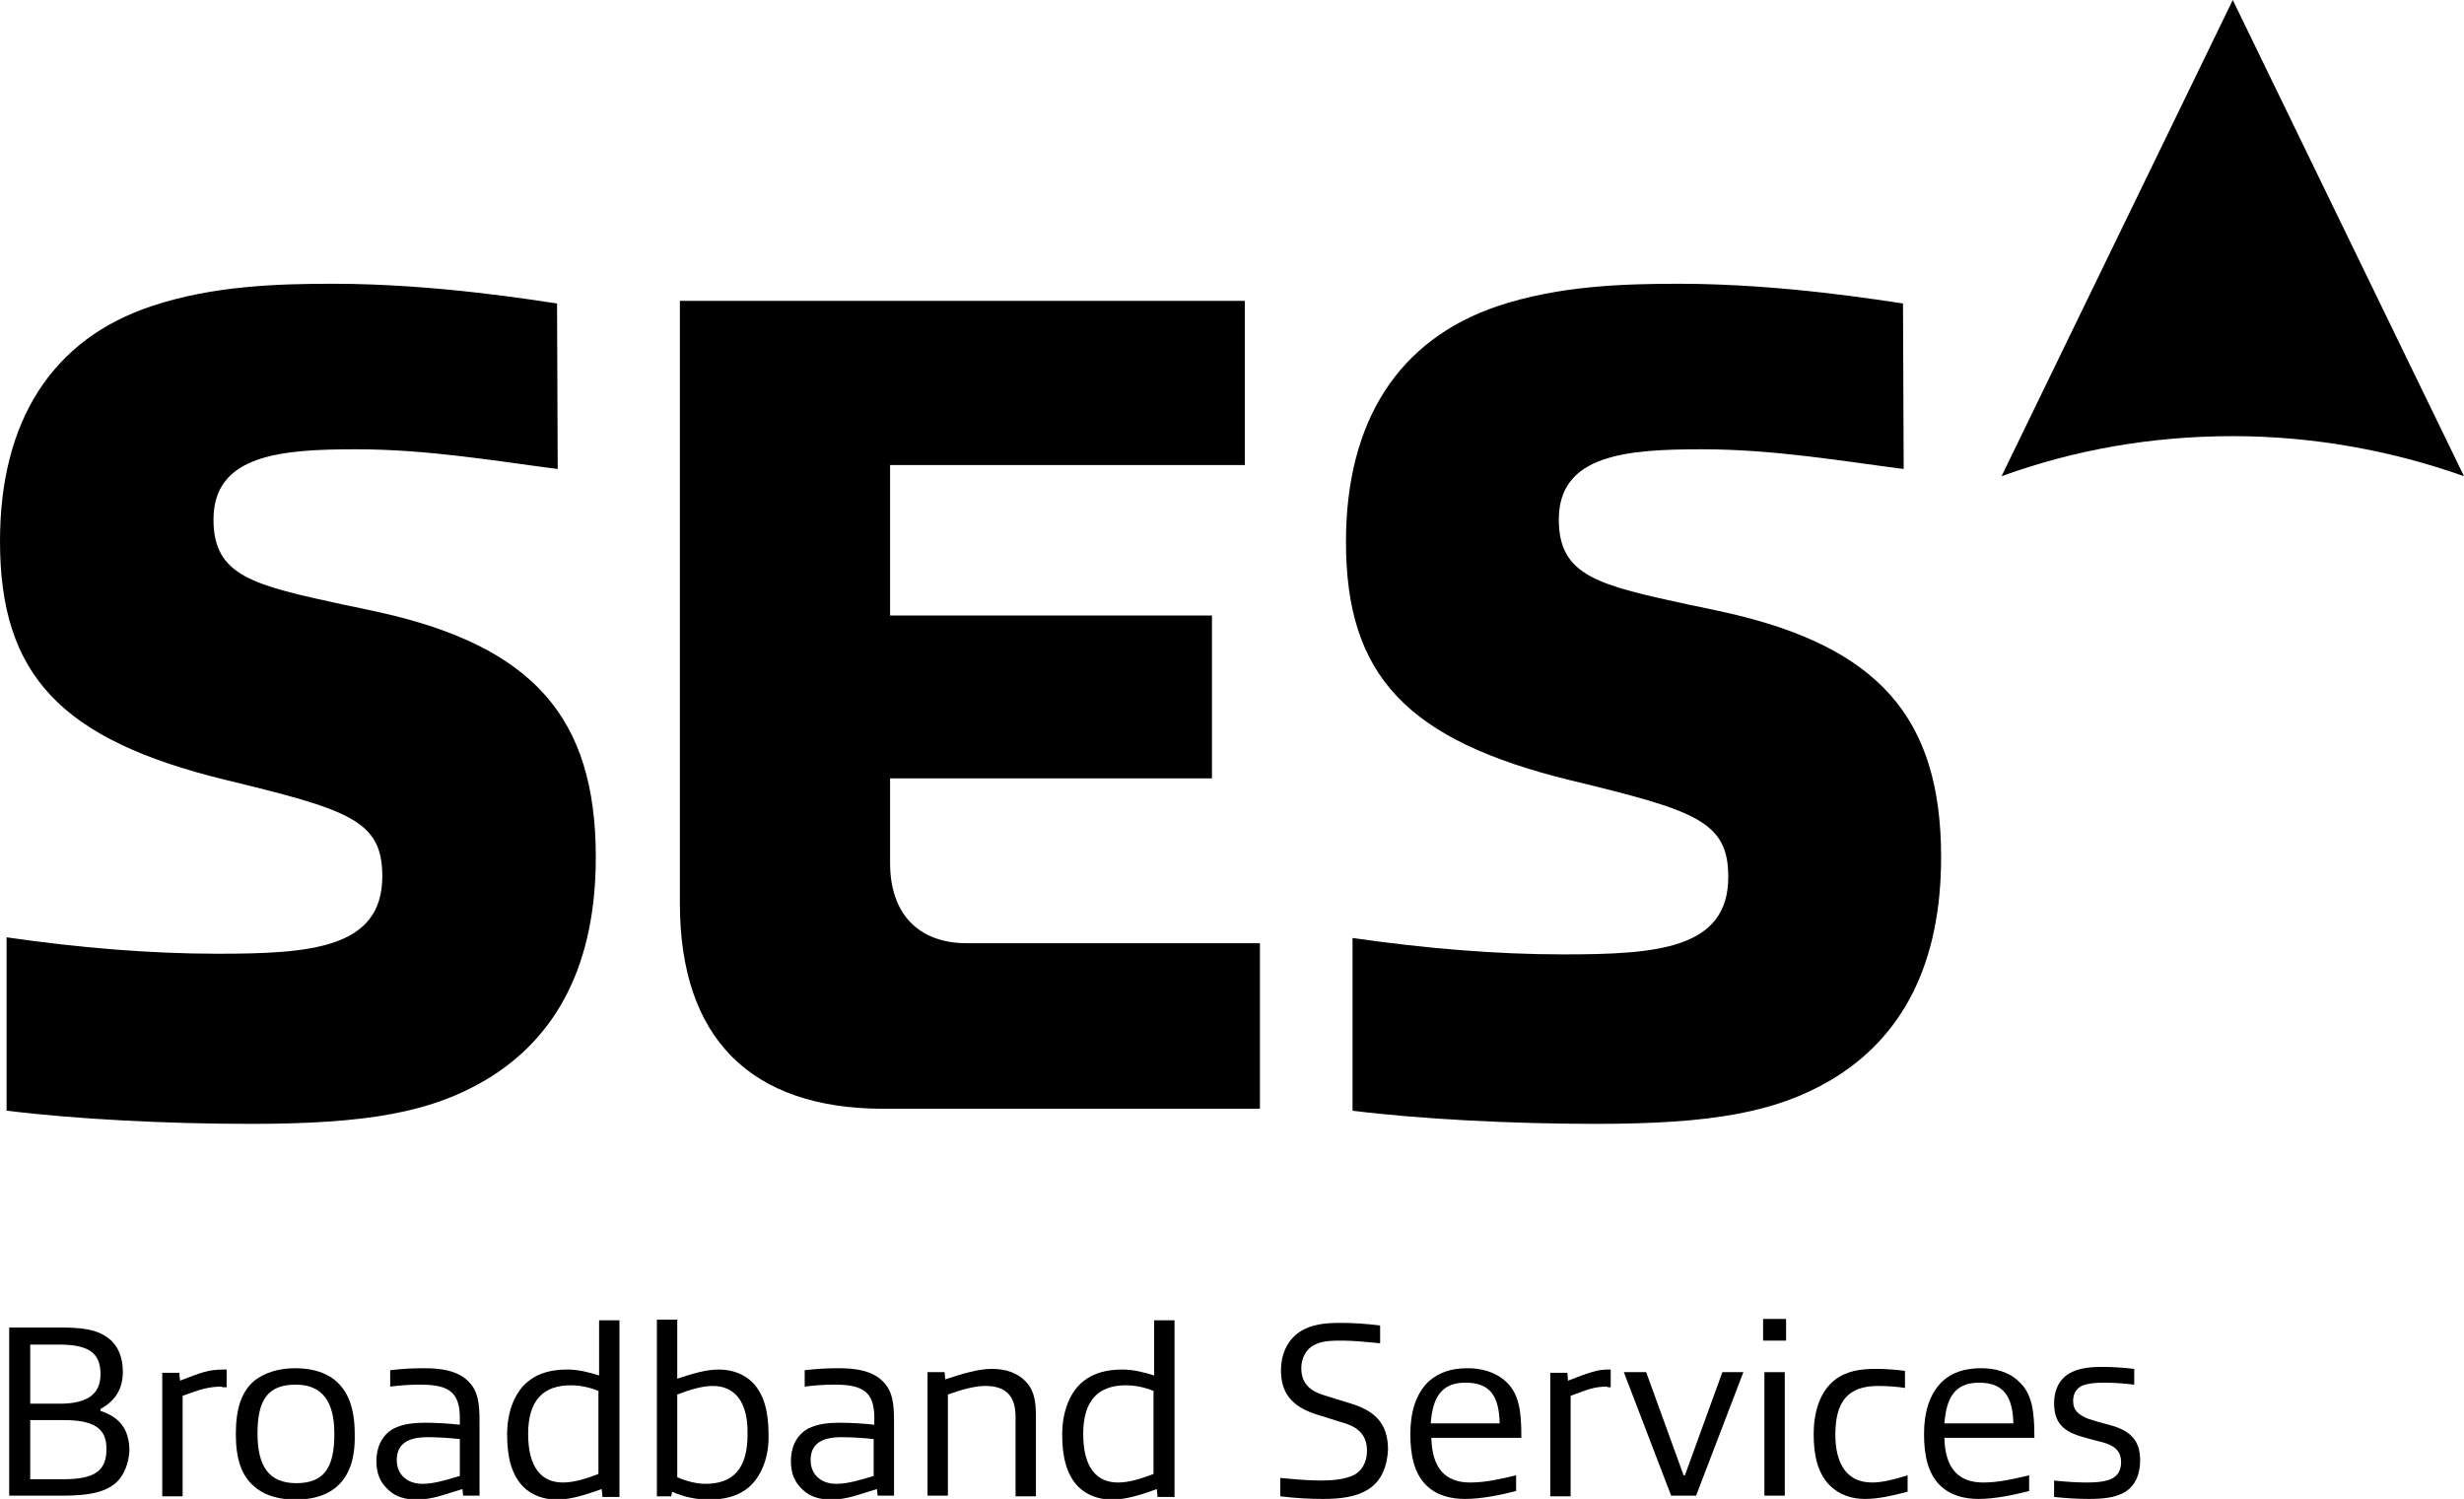 <?xml version="1.0" encoding="utf-8"?>
<!-- Generator: Adobe Illustrator 19.1.0, SVG Export Plug-In . SVG Version: 6.00 Build 0)  -->
<svg version="1.1" id="Layer_1" xmlns="http://www.w3.org/2000/svg" xmlns:xlink="http://www.w3.org/1999/xlink" x="0px" y="0px"
	 viewBox="0 0 375.1 228.2" style="enable-background:new 0 0 375.1 228.2;" xml:space="preserve">
<g>
	<path d="M323.4,227.2c-1.4,0.8-3.2,1-5.4,1c-1.6,0-3.4-0.1-5.3-0.3v-2.5c1.8,0.2,3.6,0.3,5,0.3c1.4,0,2.6-0.1,3.6-0.5
		c1.2-0.5,1.6-1.5,1.6-2.6c0-1.6-0.9-2.4-2.4-2.9c-1-0.3-2-0.5-3.3-0.9c-3-0.8-4.5-2.1-4.5-5.2c0-1.7,0.6-3.5,2.3-4.5
		c1.4-0.8,3-1,5.1-1c1.4,0,3,0.1,4.8,0.3v2.4c-1.6-0.2-3.3-0.3-4.6-0.3c-1.3,0-2.3,0.1-3.2,0.4c-1.2,0.5-1.5,1.5-1.5,2.4
		c0,1.4,0.8,2.1,2.3,2.7c0.9,0.3,1.9,0.6,3.1,0.9c3.1,0.8,4.8,2.2,4.8,5.4C325.8,224.4,325.1,226.2,323.4,227.2"/>
	<rect x="268.4" y="200.8" width="3.5" height="3.3"/>
	<path d="M283.9,228.2c-2,0-3.9-0.6-5.4-2.1c-1.8-1.9-2.4-4.5-2.4-7.8c0-3.2,0.9-6.4,3.2-8.2c1.8-1.4,3.9-1.7,6.3-1.7
		c1.3,0,2.8,0.1,4.4,0.3v2.6c-1.3-0.2-2.8-0.3-4.1-0.3c-4.6,0-6.5,2.4-6.5,7.4c0,4.4,1.7,7.3,5.6,7.3c1.6,0,3.5-0.5,5.4-1.1v2.5
		C288.1,227.7,286,228.2,283.9,228.2"/>
	<polygon points="271.7,227.7 268.6,227.7 268.6,208.9 271.7,208.9 271.7,227.7 	"/>
	<polygon points="258.2,227.7 254.4,227.7 247.2,208.9 250.6,208.9 256.3,224.6 256.5,224.6 262.2,208.9 265.4,208.9 	"/>
	<path d="M244.7,211.1c-2,0-2.9,0.4-5.6,1.4v15.3H236v-18.8h2.6l0.1,1.2c1.5-0.6,2.6-1,3.6-1.3c1-0.3,1.6-0.4,2.7-0.4h0.2v2.7H244.7
		z"/>
	<path d="M208.2,226.8c-1.8,1.1-4.1,1.4-6.8,1.4c-1.8,0-4.1-0.1-6.5-0.4V225c2.1,0.2,4.2,0.4,6.2,0.4c1.8,0,3.5-0.2,4.7-0.7
		c1.5-0.6,2.3-2.1,2.3-3.8c0-2.3-1.2-3.5-3.3-4.2c-1.4-0.4-2.8-0.9-4.2-1.3c-3.5-1.1-5.6-2.9-5.6-6.8c0-2.3,0.9-4.5,2.8-5.8
		c1.8-1.2,3.9-1.4,6.3-1.4c1.7,0,3.7,0.1,6,0.4v2.7c-2.1-0.2-4.1-0.4-5.7-0.4c-1.6,0-3,0-4.2,0.6c-1.5,0.7-2.1,2.2-2.1,3.6
		c0,2.1,1.1,3.3,3.1,4c1.2,0.4,2.6,0.8,4.2,1.3c3.7,1.1,5.9,2.9,5.9,7.1C211.2,223,210.4,225.5,208.2,226.8"/>
	<path d="M154.6,227.7v-12c0-3.5-1.8-4.7-4.6-4.7c-1.6,0-3.4,0.5-5.7,1.3v15.4h-3.1v-18.8h2.6l0.1,1.1c2.5-0.8,4.9-1.6,7.1-1.6
		c2.1,0,4,0.6,5.3,2.1c1.2,1.3,1.4,3.1,1.4,5.2v12.1H154.6z"/>
	<path d="M33.8,211.1c-2,0-3.3,0.4-6,1.4v15.3h-3.1v-18.8h2.6l0.1,1.2c1.5-0.6,2.6-1,3.6-1.3c1-0.3,2-0.4,3.2-0.4h0.3v2.7H33.8z"/>
	<path d="M301.3,210.5c-3.8,0-5,2.4-5.3,6.2h10.5C306.4,212.6,305,210.5,301.3,210.5 M296,218.9c0.1,4.6,2.1,6.8,5.9,6.8
		c2.3,0,4.5-0.5,7-1.1v2.4c-2.4,0.6-5.2,1.2-7.7,1.2c-2.1,0-4.3-0.5-5.9-2.1c-1.8-1.8-2.4-4.5-2.4-7.8c0-3.2,0.8-6.1,2.8-8
		c1.4-1.3,3.3-2,5.9-2c2,0,4.1,0.5,5.6,1.9c2.2,1.9,2.5,4.7,2.5,8.7H296z"/>
	<path d="M223.1,210.5c-3.8,0-5,2.4-5.3,6.2h10.5C228.2,212.6,226.9,210.5,223.1,210.5 M217.9,218.9c0.1,4.6,2.1,6.8,5.9,6.8
		c2.3,0,4.5-0.5,7-1.1v2.4c-2.4,0.6-5.2,1.2-7.8,1.2c-2.1,0-4.3-0.5-5.9-2.1c-1.8-1.8-2.4-4.5-2.4-7.8c0-3.2,0.8-6.1,2.8-8
		c1.5-1.3,3.3-2,5.9-2c2,0,4.1,0.5,5.7,1.9c2.2,1.9,2.5,4.7,2.5,8.7H217.9z"/>
	<path d="M175.7,211.8c-1.4-0.6-2.9-0.9-4.3-0.9c-4.2,0-6.5,2.3-6.5,7.4c0,5.2,2.1,7.4,5.3,7.4c1.7,0,3.6-0.6,5.4-1.3V211.8z
		 M176.2,227.7l-0.1-1c-2.2,0.8-4.6,1.6-6.8,1.6c-2.1,0-3.9-0.7-5.2-2c-1.7-1.8-2.4-4.4-2.4-7.9c0-3.7,1.3-6.6,3.2-8.1
		c1.6-1.3,3.6-1.8,6-1.8c1.6,0,3.2,0.4,4.8,0.9v-8.4h3.1v26.9H176.2z"/>
	<path d="M133.1,219.1c-1.7-0.2-3.6-0.3-5-0.3c-3.4,0-4.7,1.3-4.7,3.5c0,2.1,1.5,3.6,3.9,3.6c1.8,0,3.7-0.6,5.7-1.2V219.1z
		 M133.6,227.7l-0.1-1c-1.4,0.4-2.5,0.8-3.6,1.1c-1.1,0.3-2.2,0.5-3.4,0.5c-1.6,0-3.2-0.4-4.3-1.5c-1.2-1.1-1.8-2.4-1.8-4.4
		c0-2,0.8-3.9,2.6-4.9c1.4-0.7,2.9-0.9,4.9-0.9c1.4,0,3.4,0.1,5.2,0.3v-1c0-3.9-1.6-5.1-6-5.1c-1.5,0-3.1,0.1-4.6,0.3v-2.5
		c1.7-0.2,3.4-0.3,5.1-0.3c2.5,0,5,0.3,6.7,1.9c1.6,1.5,1.8,3.5,1.8,6.2v11.3H133.6z"/>
	<path d="M108.5,211c-1.7,0-3.5,0.6-5.4,1.3v12.6c1.4,0.6,2.9,1,4.3,1c4.2,0,6.4-2.3,6.4-7.5C113.9,213.2,111.7,211,108.5,211
		 M113.9,226.5c-1.6,1.3-3.6,1.8-6,1.8c-1.9,0-3.8-0.4-5.6-1.2l-0.1,0.7H100v-26.9h3.1v9c2.1-0.7,4.3-1.4,6.3-1.4
		c2.1,0,3.9,0.7,5.2,2c1.7,1.8,2.4,4.4,2.4,7.9C117.1,222,115.8,224.9,113.9,226.5"/>
	<path d="M91.2,211.8c-1.4-0.6-2.9-0.9-4.3-0.9c-4.2,0-6.5,2.3-6.5,7.4c0,5.2,2.1,7.4,5.3,7.4c1.7,0,3.6-0.6,5.4-1.3V211.8z
		 M91.7,227.7l-0.1-1c-2.3,0.8-4.6,1.6-6.8,1.6c-2.1,0-3.9-0.7-5.2-2c-1.7-1.8-2.4-4.4-2.4-7.9c0-3.7,1.3-6.6,3.2-8.1
		c1.6-1.3,3.6-1.8,6-1.8c1.6,0,3.2,0.4,4.8,0.9v-8.4h3.1v26.9H91.7z"/>
	<path d="M70.1,219.1c-1.7-0.2-3.6-0.3-5-0.3c-3.4,0-4.7,1.3-4.7,3.5c0,2.1,1.5,3.6,3.9,3.6c1.8,0,3.7-0.6,5.7-1.2V219.1z
		 M70.5,227.7l-0.1-1c-1.4,0.4-2.5,0.8-3.6,1.1c-1.1,0.3-2.2,0.5-3.4,0.5c-1.6,0-3.2-0.4-4.3-1.5c-1.2-1.1-1.8-2.4-1.8-4.4
		c0-2,0.8-3.9,2.6-4.9c1.4-0.7,2.9-0.9,4.9-0.9c1.4,0,3.4,0.1,5.2,0.3v-1c0-3.9-1.6-5.1-6-5.1c-1.5,0-3.1,0.1-4.6,0.3v-2.5
		c1.7-0.2,3.4-0.3,5.1-0.3c2.5,0,5,0.3,6.7,1.9c1.6,1.5,1.8,3.5,1.8,6.2v11.3H70.5z"/>
	<path d="M45,210.8c-4.2,0-5.8,2.3-5.8,7.4c0,5,1.7,7.6,5.9,7.6c4.2,0,5.8-2.3,5.8-7.5C50.9,213.4,49.1,210.8,45,210.8 M51.3,226.3
		c-1.7,1.5-4,2-6.3,2c-2.3,0-4.6-0.5-6.3-2c-1.9-1.6-2.8-4.1-2.8-8c0-3.9,0.9-6.4,2.7-8c1.7-1.4,4-2,6.3-2c2.3,0,4.6,0.5,6.3,2
		c1.8,1.6,2.8,4.1,2.8,8C54.1,222.2,53.1,224.7,51.3,226.3"/>
	<path d="M9.7,216.2H4.6v9h5.1c4.7,0,6.5-1.3,6.5-4.5C16.3,217.4,14.2,216.2,9.7,216.2 M8.9,204.7H4.6v9h4.5c4.4,0,6.2-1.6,6.2-4.5
		C15.3,205.8,13.3,204.7,8.9,204.7 M17.7,225.7c-1.8,1.6-4.5,2-8.2,2H1.4v-25.6h7.4c3.5,0,5.9,0.2,7.8,1.7c1.4,1.1,2.1,2.9,2.1,5
		c0,2.5-1,4.4-3.4,5.7v0.3c2.8,0.9,4.4,2.7,4.4,6.1C19.6,222.6,19,224.5,17.7,225.7"/>
	<path d="M103.5,45.7v91.8c0,20.5,10.7,31.3,31,31.3h57.3v-25.2l-44.6,0c-7.4,0-11.7-4.5-11.7-12.2v-12.5v-0.4h0.4h48.6V93.7h-48.6
		h-0.4v-0.4V71.2v-0.4h0.4h53.6v-25H103.5z"/>
	<path d="M1.1,169.1c10.5,1.3,24.4,2,37.1,2c17.8,0,27.4-1.8,35.6-6.6c11.2-6.6,16.9-18,16.9-34c0-21.3-9.6-32.1-33-37.3
		c-1.9-0.4-3.6-0.8-5.2-1.1c-13.8-3-20-4.3-20-13c0-9.9,10.3-10.7,21.7-10.7c11,0,21.3,1.8,30.7,3l-0.1-25.2c-2.9-0.4-18.3-3-34.1-3
		c-8.5,0-18.3,0.3-27.6,3.4C8,51.6,0,64,0,82.4c0,20.4,9.3,30.2,34.2,36.3c19,4.6,24,6.2,24,14.7c0,11-10.9,11.8-25.1,11.8
		c-10.2,0-21-0.9-32.1-2.5V169.1z"/>
	<path d="M205.9,169.1c10.5,1.3,24.4,2,37.1,2c17.7,0,27.4-1.8,35.6-6.6c11.2-6.6,16.9-18,16.9-34c0-21.3-9.6-32.1-33-37.3
		c-1.9-0.4-3.6-0.8-5.2-1.1c-13.8-3-20-4.3-20-13c0-9.9,10.3-10.7,21.8-10.7c11,0,21.3,1.8,30.7,3l-0.1-25.2c-2.9-0.4-18.3-3-34.1-3
		c-8.5,0-18.3,0.3-27.6,3.4c-15.1,5.1-23.1,17.5-23.1,35.9c0,20.4,9.3,30.2,34.2,36.3c19,4.6,24,6.2,24,14.7
		c0,11-10.9,11.8-25.1,11.8c-10.2,0-21-0.9-32.1-2.5V169.1z"/>
	<path d="M339.9,0l35.2,72.5c-11-3.9-22.9-6.1-35.2-6.1c-12.4,0-24.2,2.1-35.2,6.1L339.9,0z"/>
</g>
</svg>
